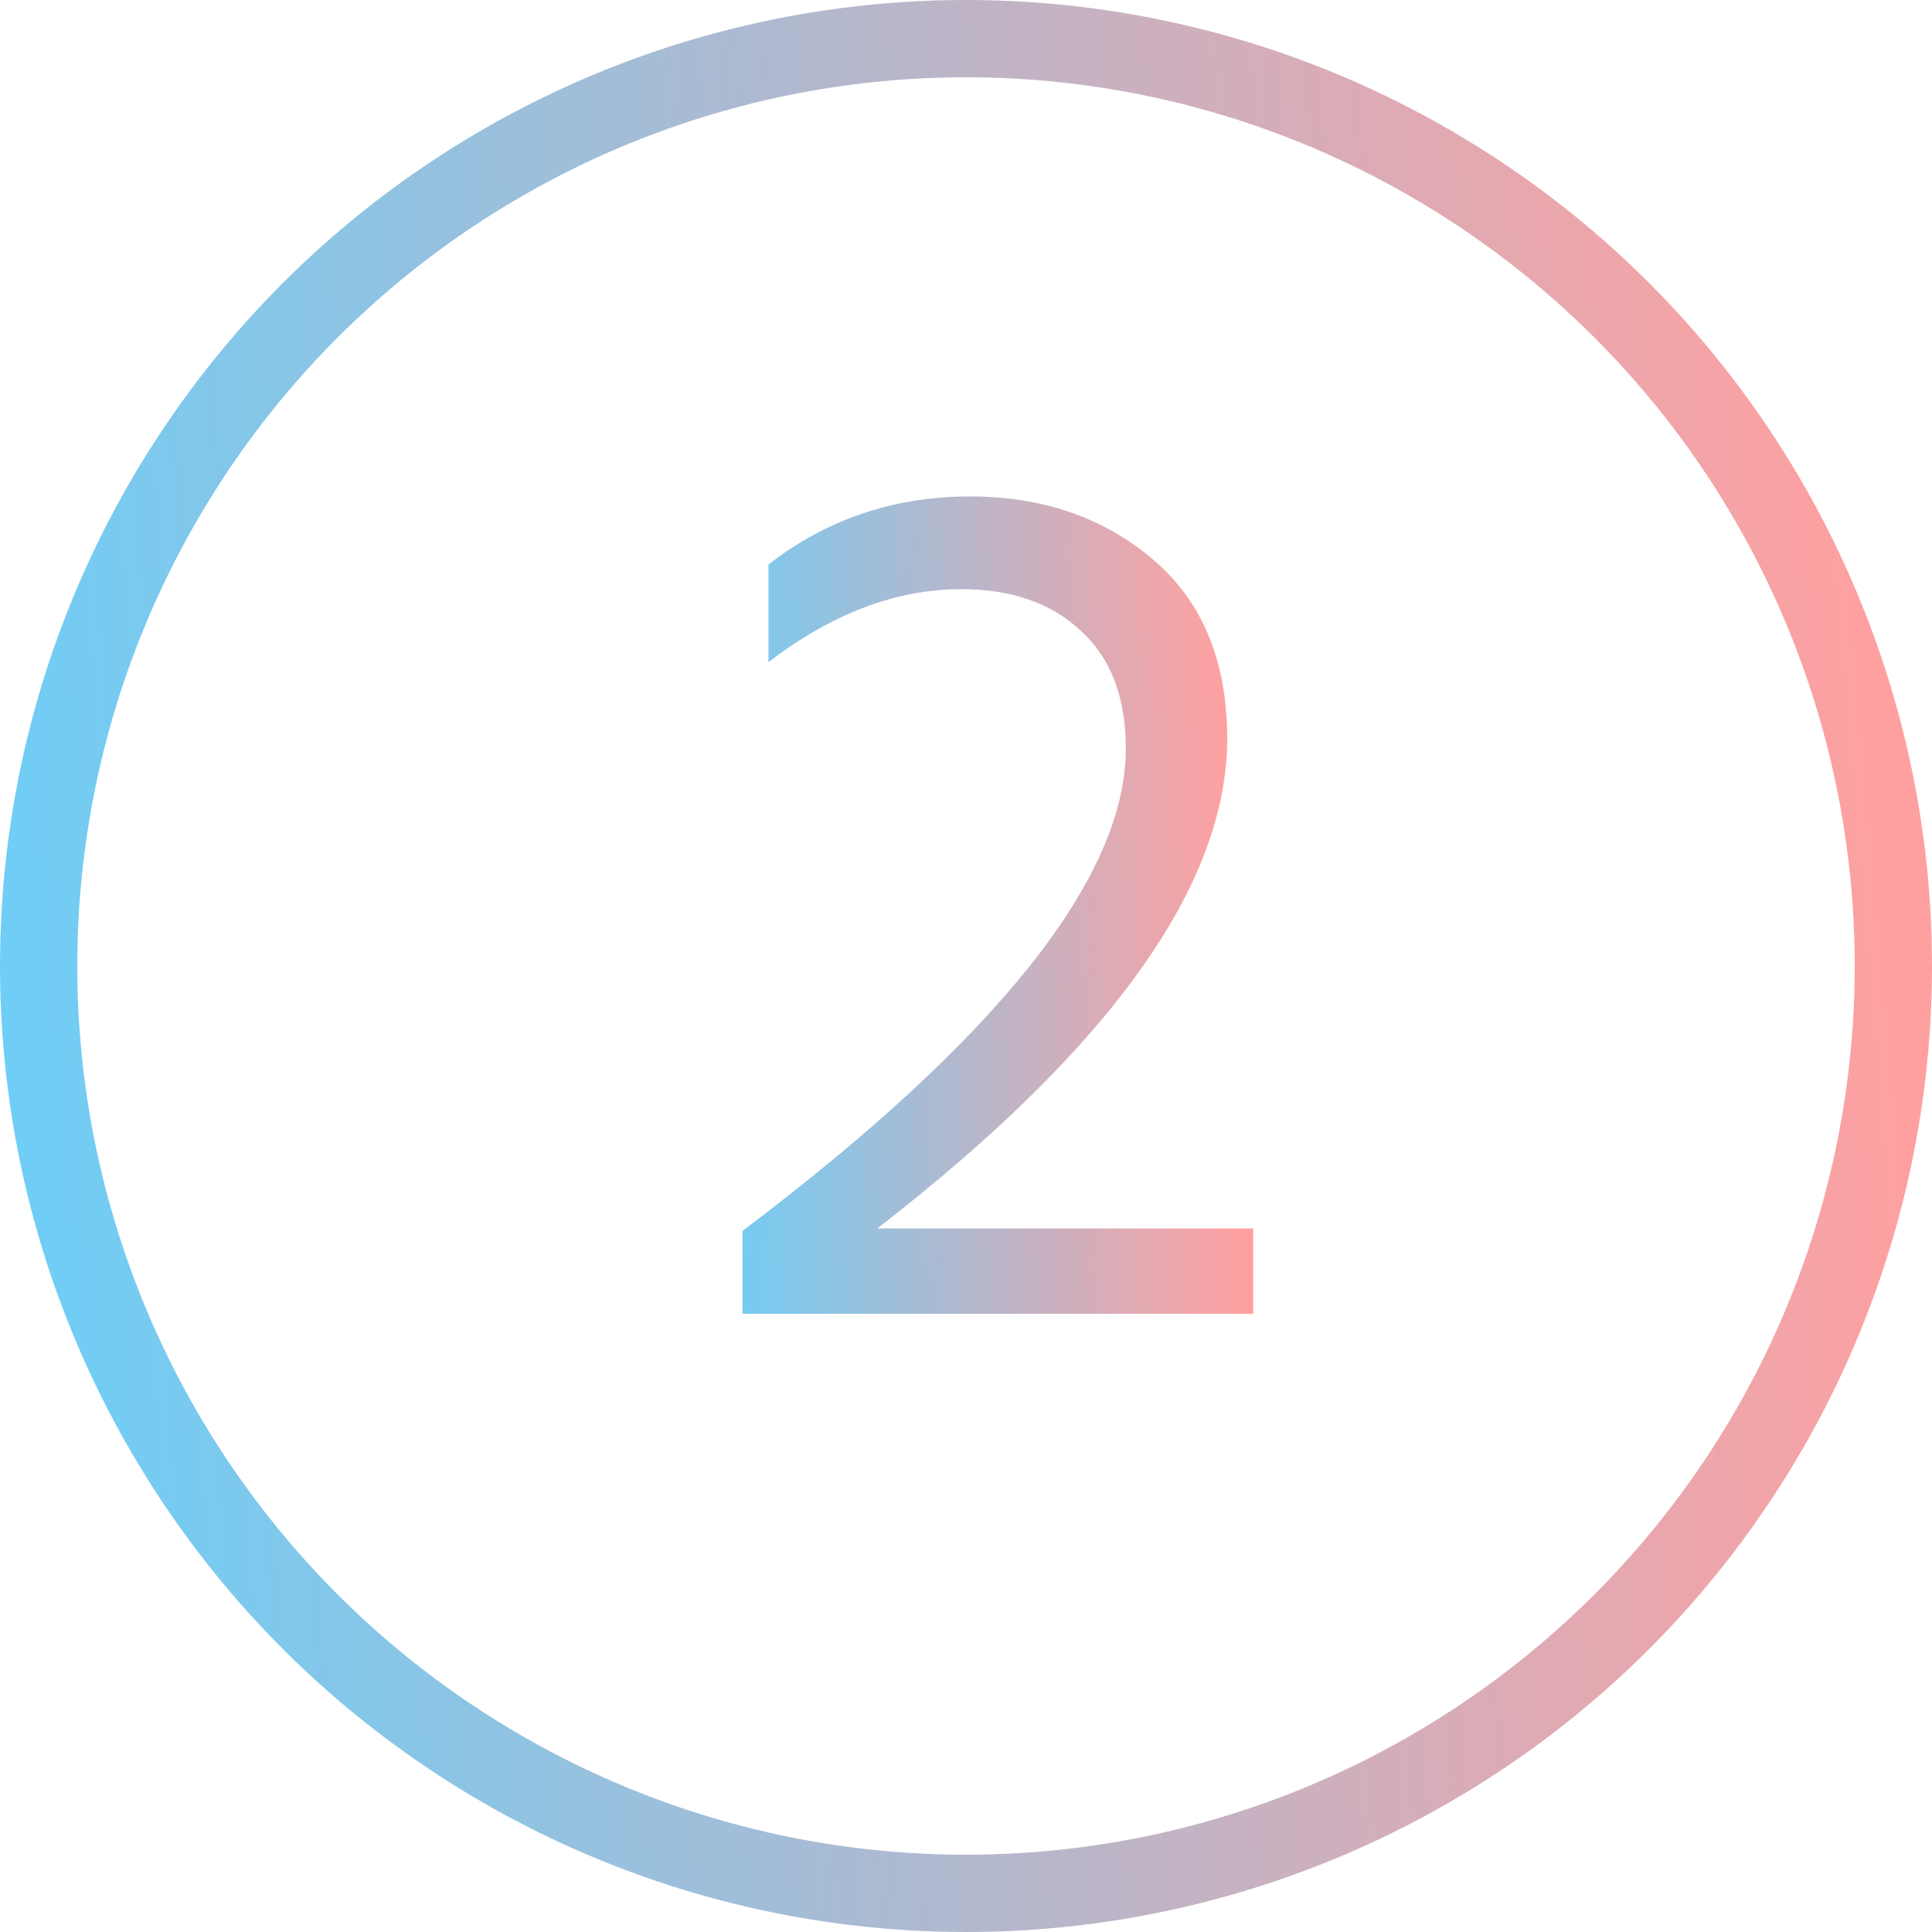 <svg width="25" height="25" viewBox="0 0 25 25" fill="none" xmlns="http://www.w3.org/2000/svg">
<circle cx="12.5" cy="12.5" r="12" stroke="url(#paint0_linear_49_1825)"/>
<path d="M16.216 17H9.608V15.928C12.915 13.432 14.568 11.352 14.568 9.688C14.568 9.027 14.376 8.52 13.992 8.168C13.608 7.805 13.091 7.624 12.44 7.624C11.597 7.624 10.765 7.939 9.944 8.568V7.304C10.701 6.717 11.571 6.424 12.552 6.424C13.491 6.424 14.28 6.696 14.92 7.24C15.56 7.784 15.88 8.557 15.88 9.56C15.88 11.448 14.371 13.56 11.352 15.896H16.216V17Z" fill="url(#paint1_linear_49_1825)"/>
<defs>
<linearGradient id="paint0_linear_49_1825" x1="0.875" y1="25" x2="25.495" y2="22.87" gradientUnits="userSpaceOnUse">
<stop stop-color="#6DCEF7"/>
<stop offset="1" stop-color="#FFA0A0"/>
</linearGradient>
<linearGradient id="paint1_linear_49_1825" x1="9.245" y1="18" x2="16.183" y2="17.767" gradientUnits="userSpaceOnUse">
<stop stop-color="#6DCEF7"/>
<stop offset="1" stop-color="#FFA0A0"/>
</linearGradient>
</defs>
</svg>

